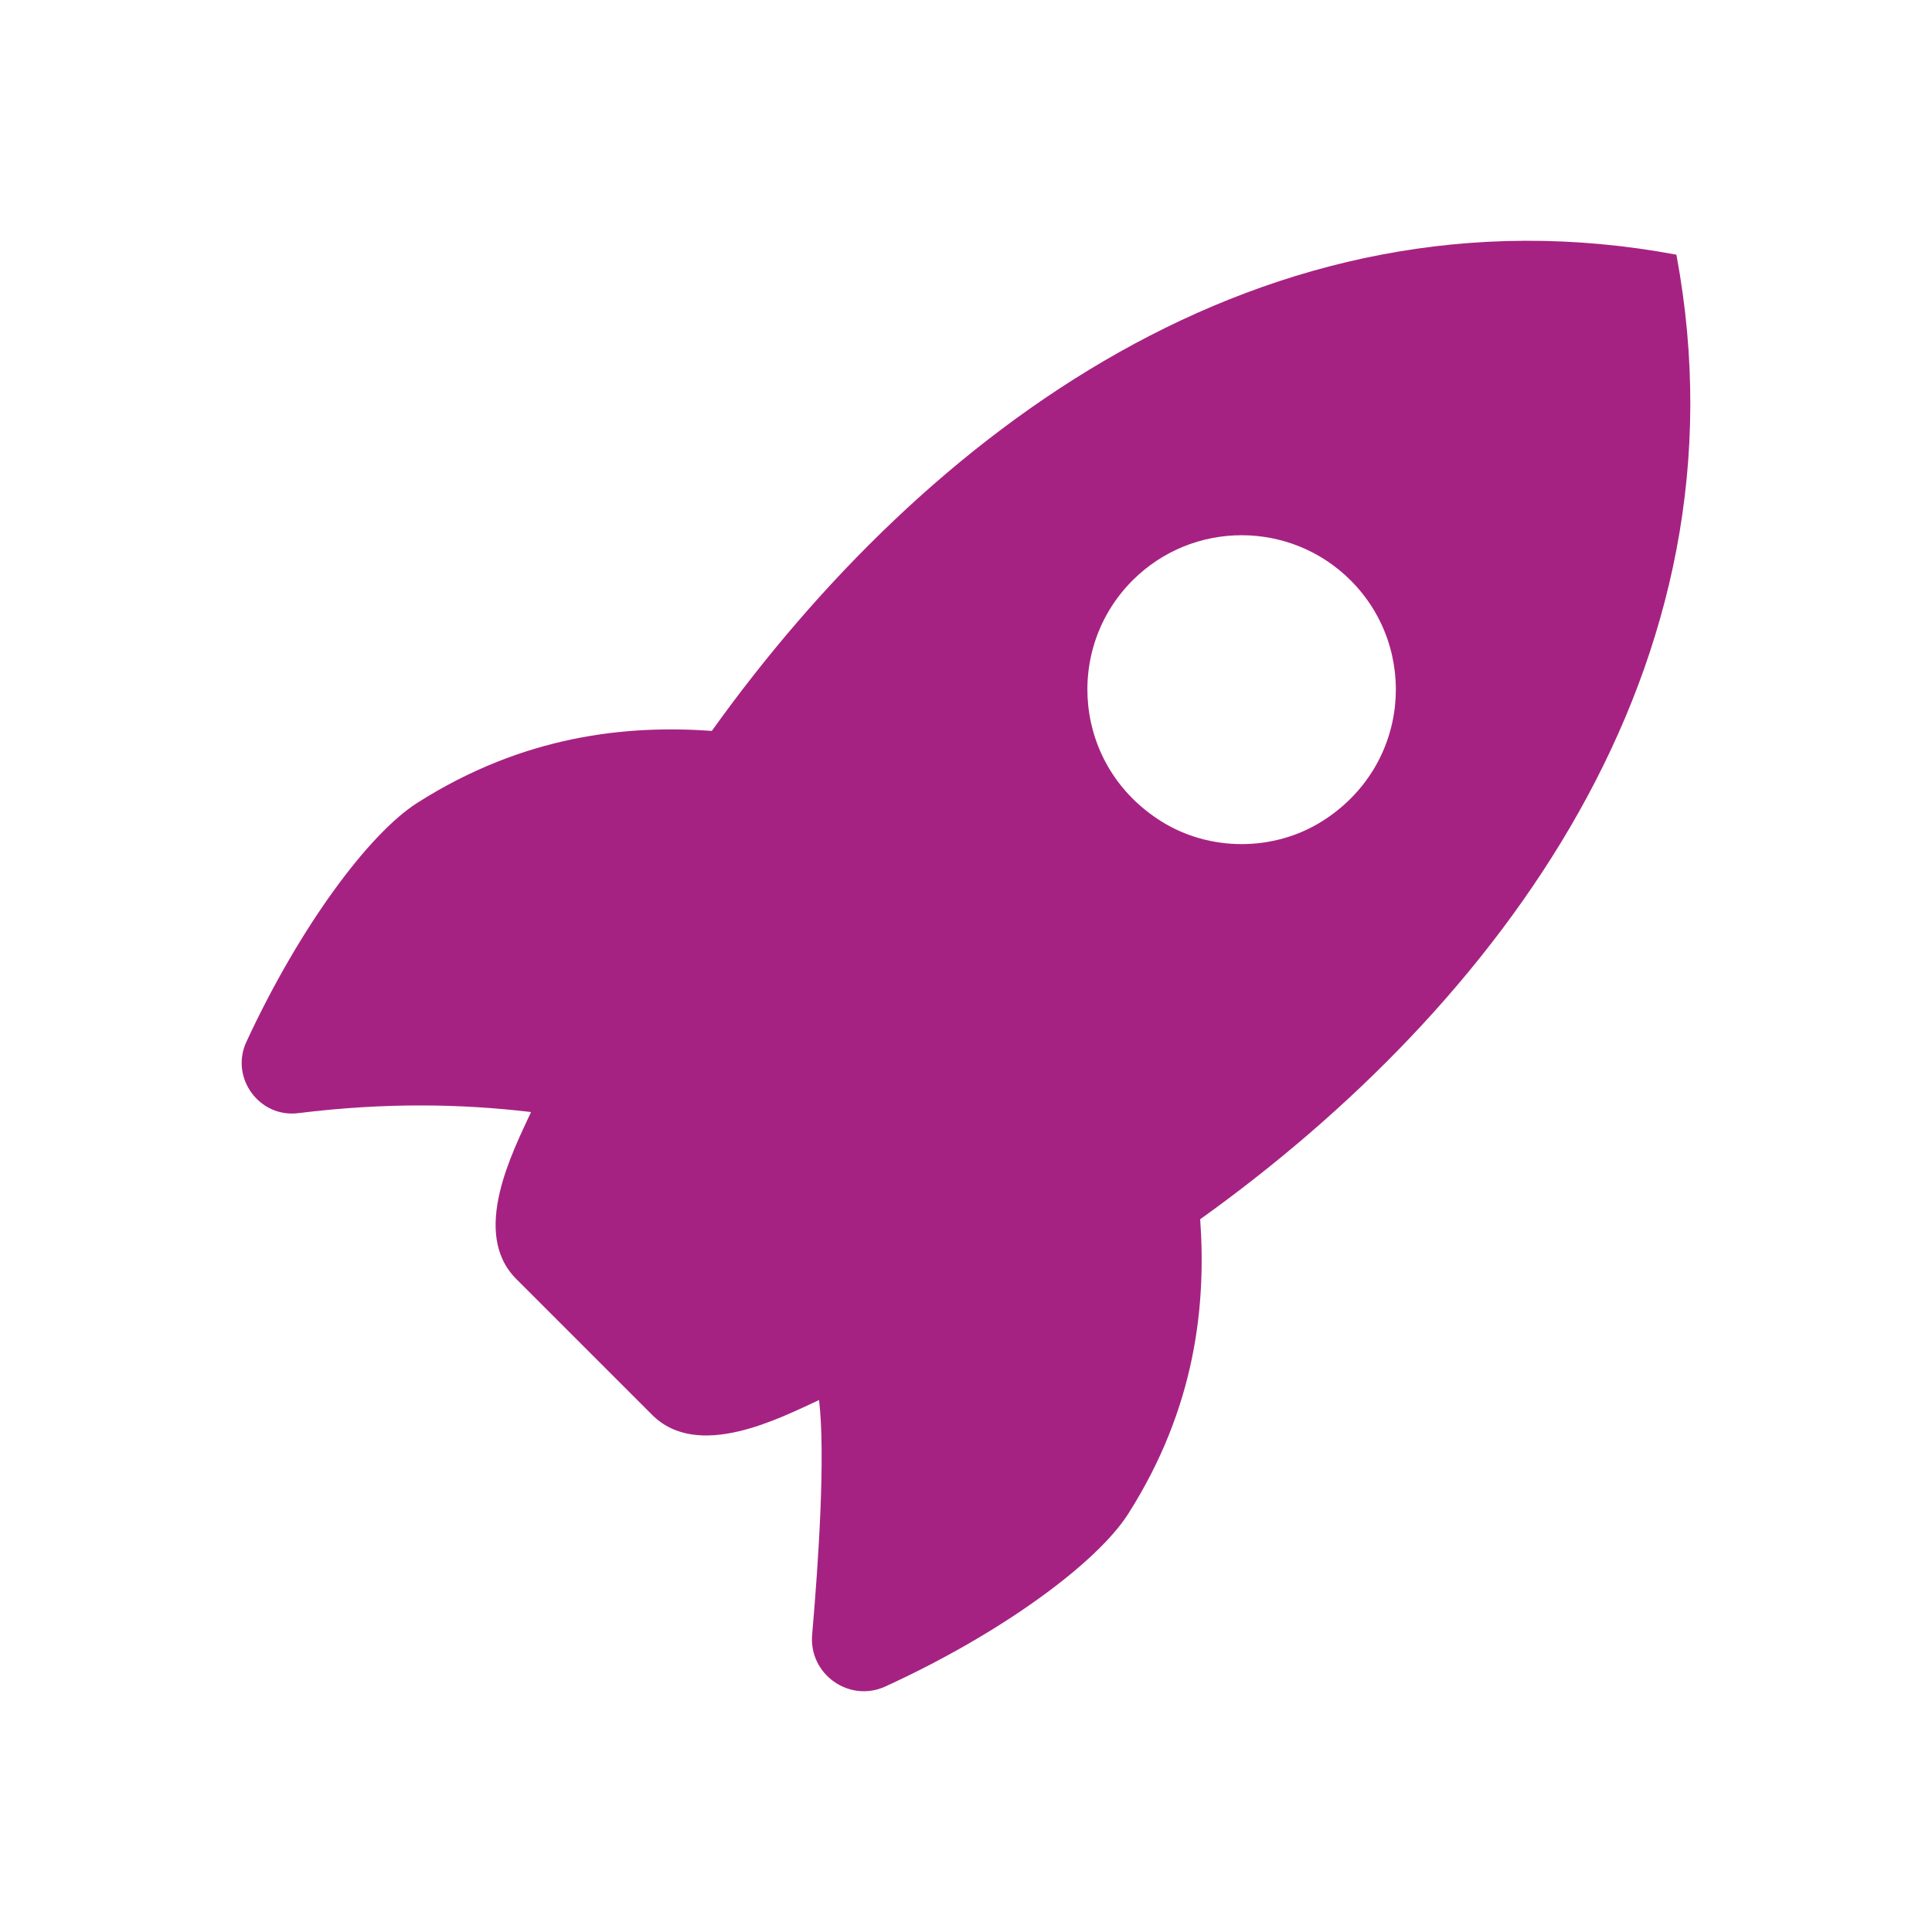 <?xml version="1.0" encoding="UTF-8"?>
<svg id="C_26_Assign_and_Track_Leads" data-name="C 26 Assign and Track Leads" xmlns="http://www.w3.org/2000/svg" viewBox="0 0 150 150">
  <defs>
    <style>
      .cls-1 {
        fill: #a62282;
      }
    </style>
  </defs>
  <path class="cls-1" d="M130.156,19.774c-32.087-5.999-58.349,13.881-74.89,36.973-6.598-.47-14.594.324-22.864,5.584-3.741,2.379-9.119,9.588-13.274,18.562-1.28,2.766.995,5.906,4.02,5.532,6.844-.846,12.717-.721,18.082-.088-1.389,3.031-4.728,9.382-1.149,12.961l5.275,5.276,5.275,5.275c3.578,3.579,9.931.238,12.961-1.15.502,4.255-.034,12.42-.537,18.219-.266,3.072,2.882,5.304,5.685,4.02,9.111-4.172,16.452-9.628,18.858-13.41,5.26-8.271,6.053-16.267,5.584-22.865,23.091-16.54,42.972-42.803,36.973-74.889ZM102.644,63.765c-3.759,2.361-8.73,2.361-12.489 0-6.809-4.276-7.55-13.377-2.224-18.703,4.676-4.676,12.259-4.676,16.936,0,5.326,5.327,4.585,14.427-2.224,18.703Z"/>
</svg>